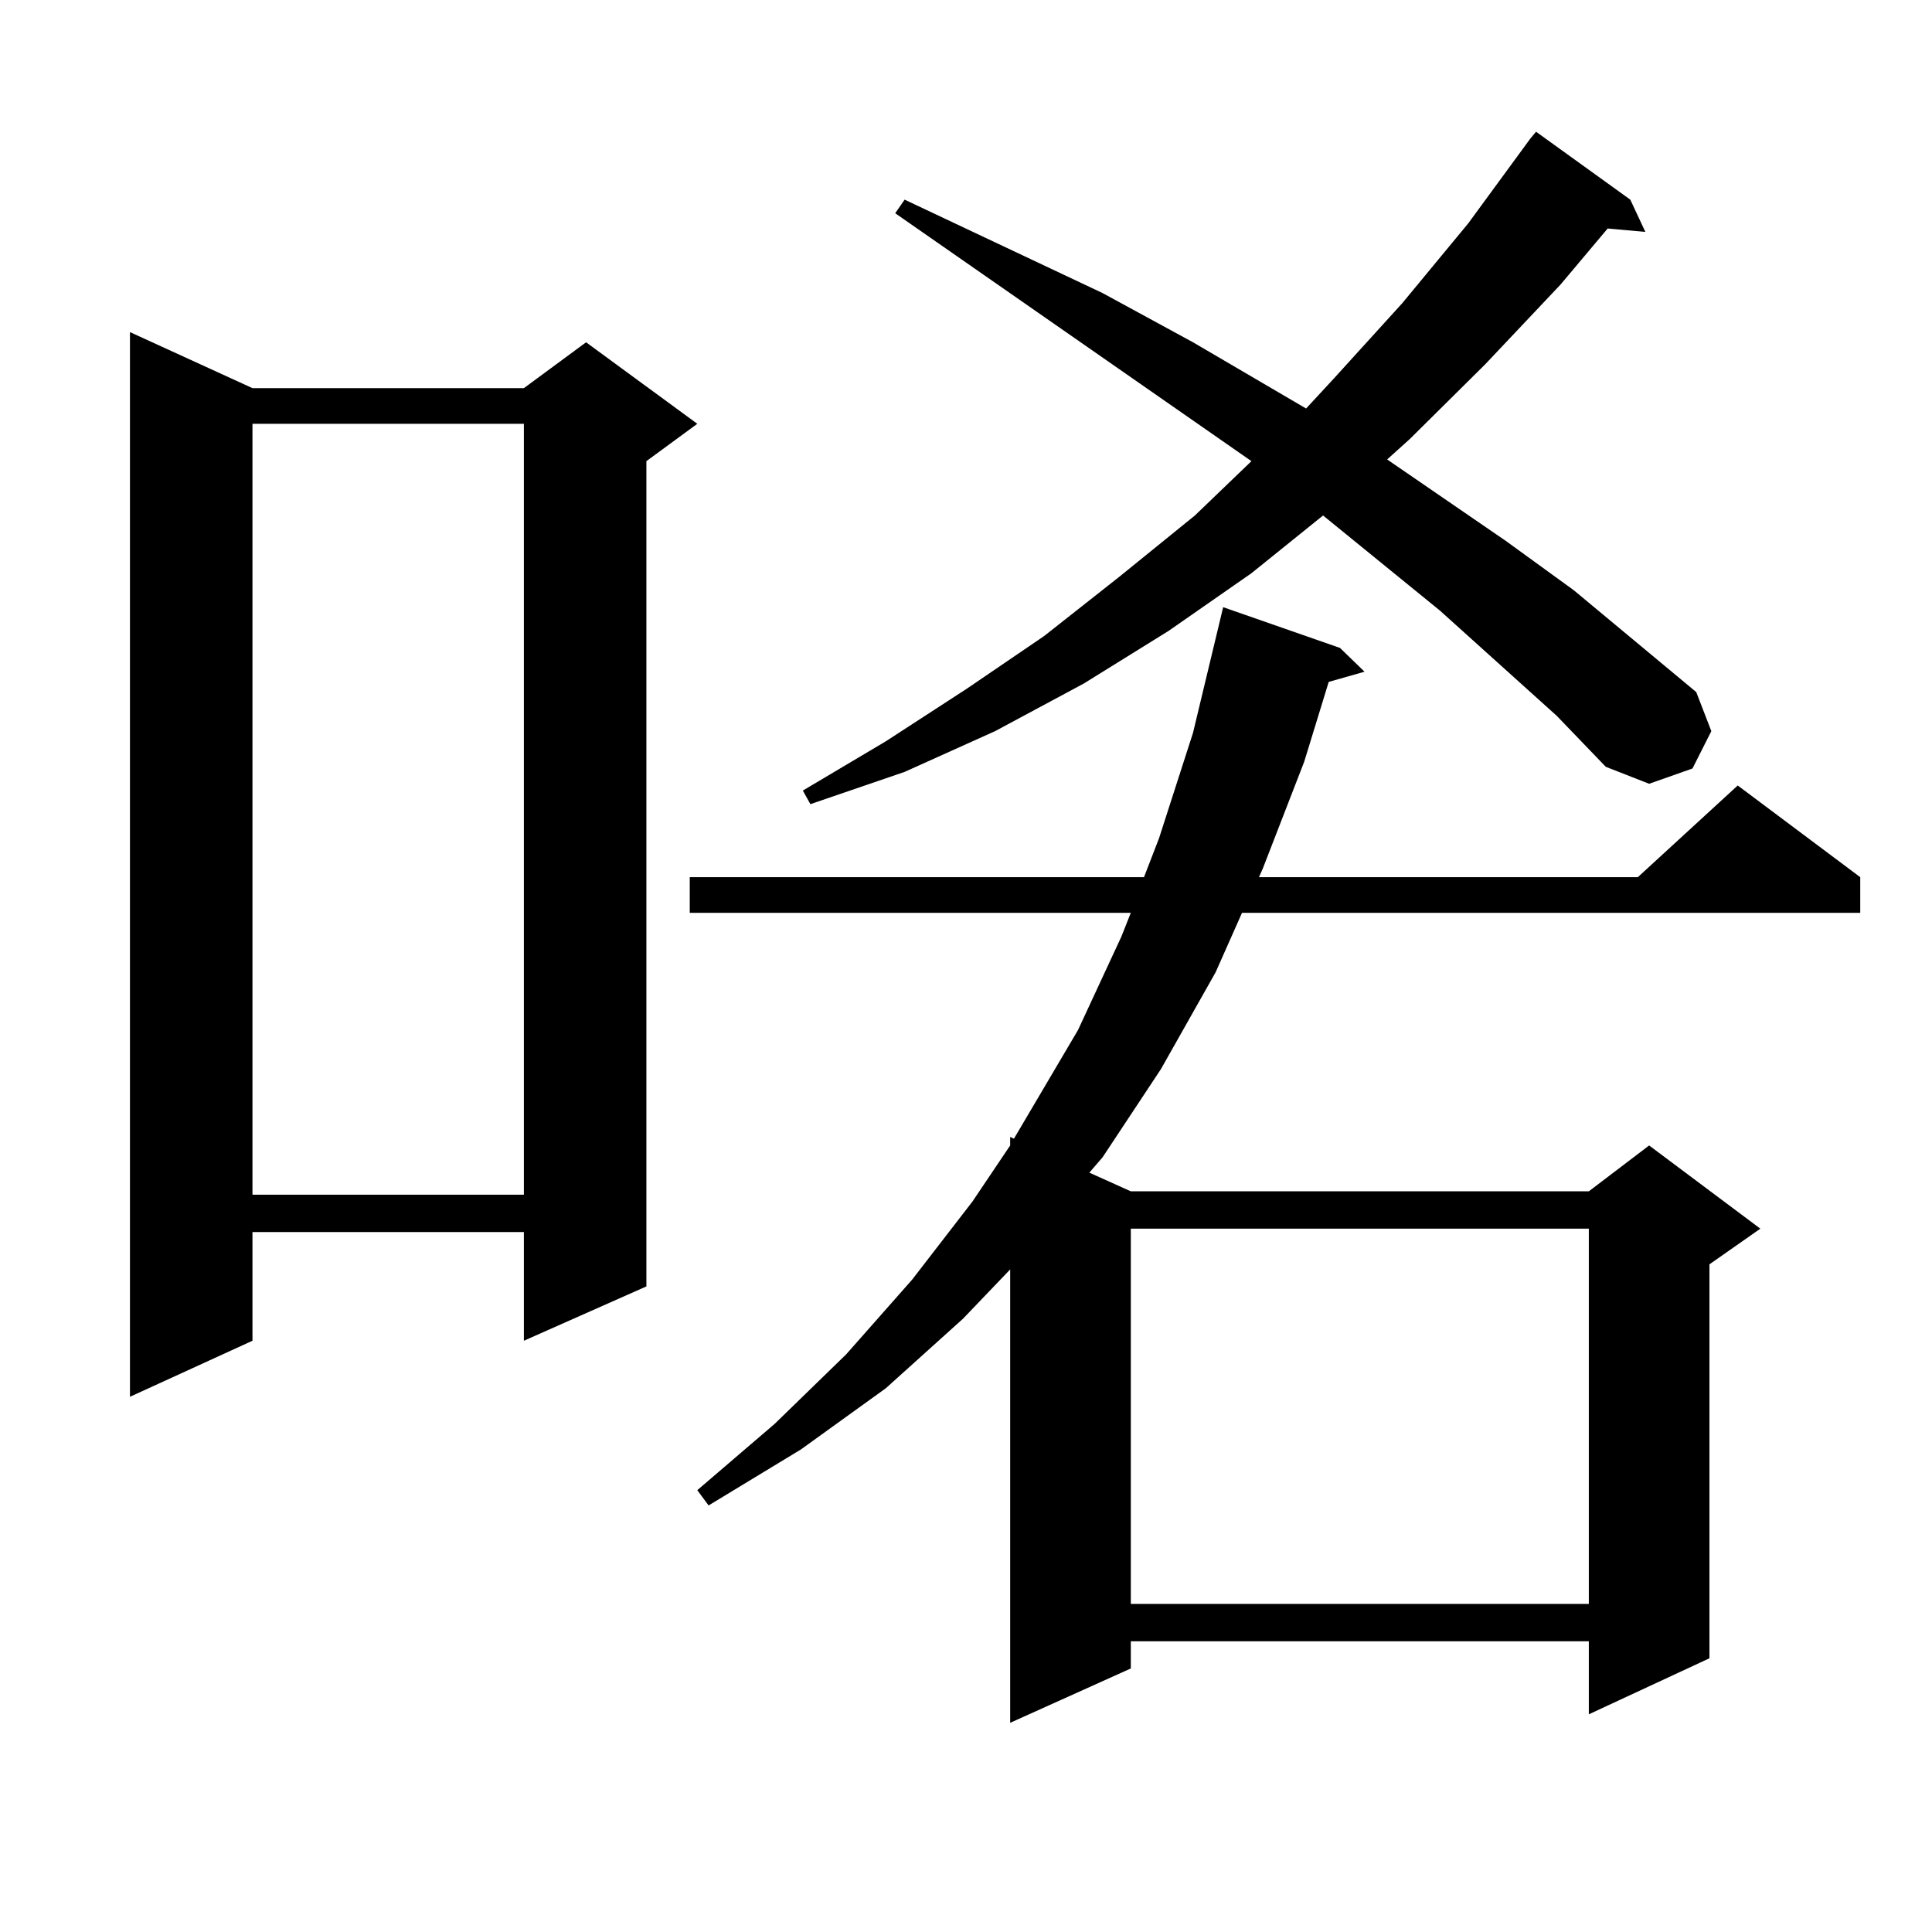 <?xml version="1.0" encoding="utf-8"?>
<!-- Generator: Adobe Illustrator 16.0.0, SVG Export Plug-In . SVG Version: 6.00 Build 0)  -->
<!DOCTYPE svg PUBLIC "-//W3C//DTD SVG 1.1//EN" "http://www.w3.org/Graphics/SVG/1.1/DTD/svg11.dtd">
<svg version="1.1" id="图层_1" xmlns="http://www.w3.org/2000/svg" xmlns:xlink="http://www.w3.org/1999/xlink" x="0px" y="0px"
	 width="1000px" height="1000px" viewBox="0 0 1000 1000" enable-background="new 0 0 1000 1000" xml:space="preserve">
<path d="M130.68,200.898h140.484l32.194-23.73l57.56,42.188l-26.341,19.336V665.84l-63.413,28.125v-56.25H130.68v56.25
	l-63.413,29.004V171.895L130.68,200.898z M130.68,219.355v399.023h140.484V219.355H130.68z M693.593,335.371l12.683,12.305
	l-18.536,5.273l-12.683,41.309l-21.463,55.371l-1.951,4.395h196.093l51.706-47.461l63.413,47.461v18.457H642.862l-13.658,30.762
	l-28.292,50.098l-30.243,45.703l-6.829,7.91l21.463,9.668H822.37l31.219-23.73l57.56,43.066l-26.341,18.457V858.32l-62.438,29.004
	v-37.793H585.303v14.063l-62.438,28.125V657.051l-24.39,25.488l-39.999,36.035l-43.901,31.641l-47.804,29.004l-5.854-7.91
	l39.999-34.277l37.072-36.035l34.146-38.672l31.219-40.43l19.512-29.004v-4.395l1.951,0.879l33.17-56.25l22.438-48.34l4.878-12.305
	H357.016v-18.457h235.116l7.805-20.215l17.561-54.492l15.609-65.039L693.593,335.371z M805.785,370.527l-60.486-54.492
	l-60.486-49.219l-37.072,29.883l-42.926,29.883l-43.901,27.246l-45.853,24.609l-46.828,21.094l-48.779,16.699l-3.902-7.031
	l42.926-25.488l41.95-27.246l39.999-27.246l39.023-30.762l39.023-31.641l29.268-28.125l-184.386-128.32l4.878-7.031l102.437,48.34
	l46.828,25.488l58.535,34.277l14.634-15.82l35.121-38.672l34.146-41.309l32.194-43.945l2.927-3.516l48.779,35.156l7.805,16.699
	l-19.512-1.758l-24.39,29.004l-39.023,41.309l-39.023,38.672l-11.707,10.547L779.444,280l35.121,25.488l63.413,52.734l7.805,20.215
	l-9.756,19.336l-22.438,7.91l-22.438-8.789L805.785,370.527z M585.303,635.957v194.238H822.37V635.957H585.303z"/>
</svg>
